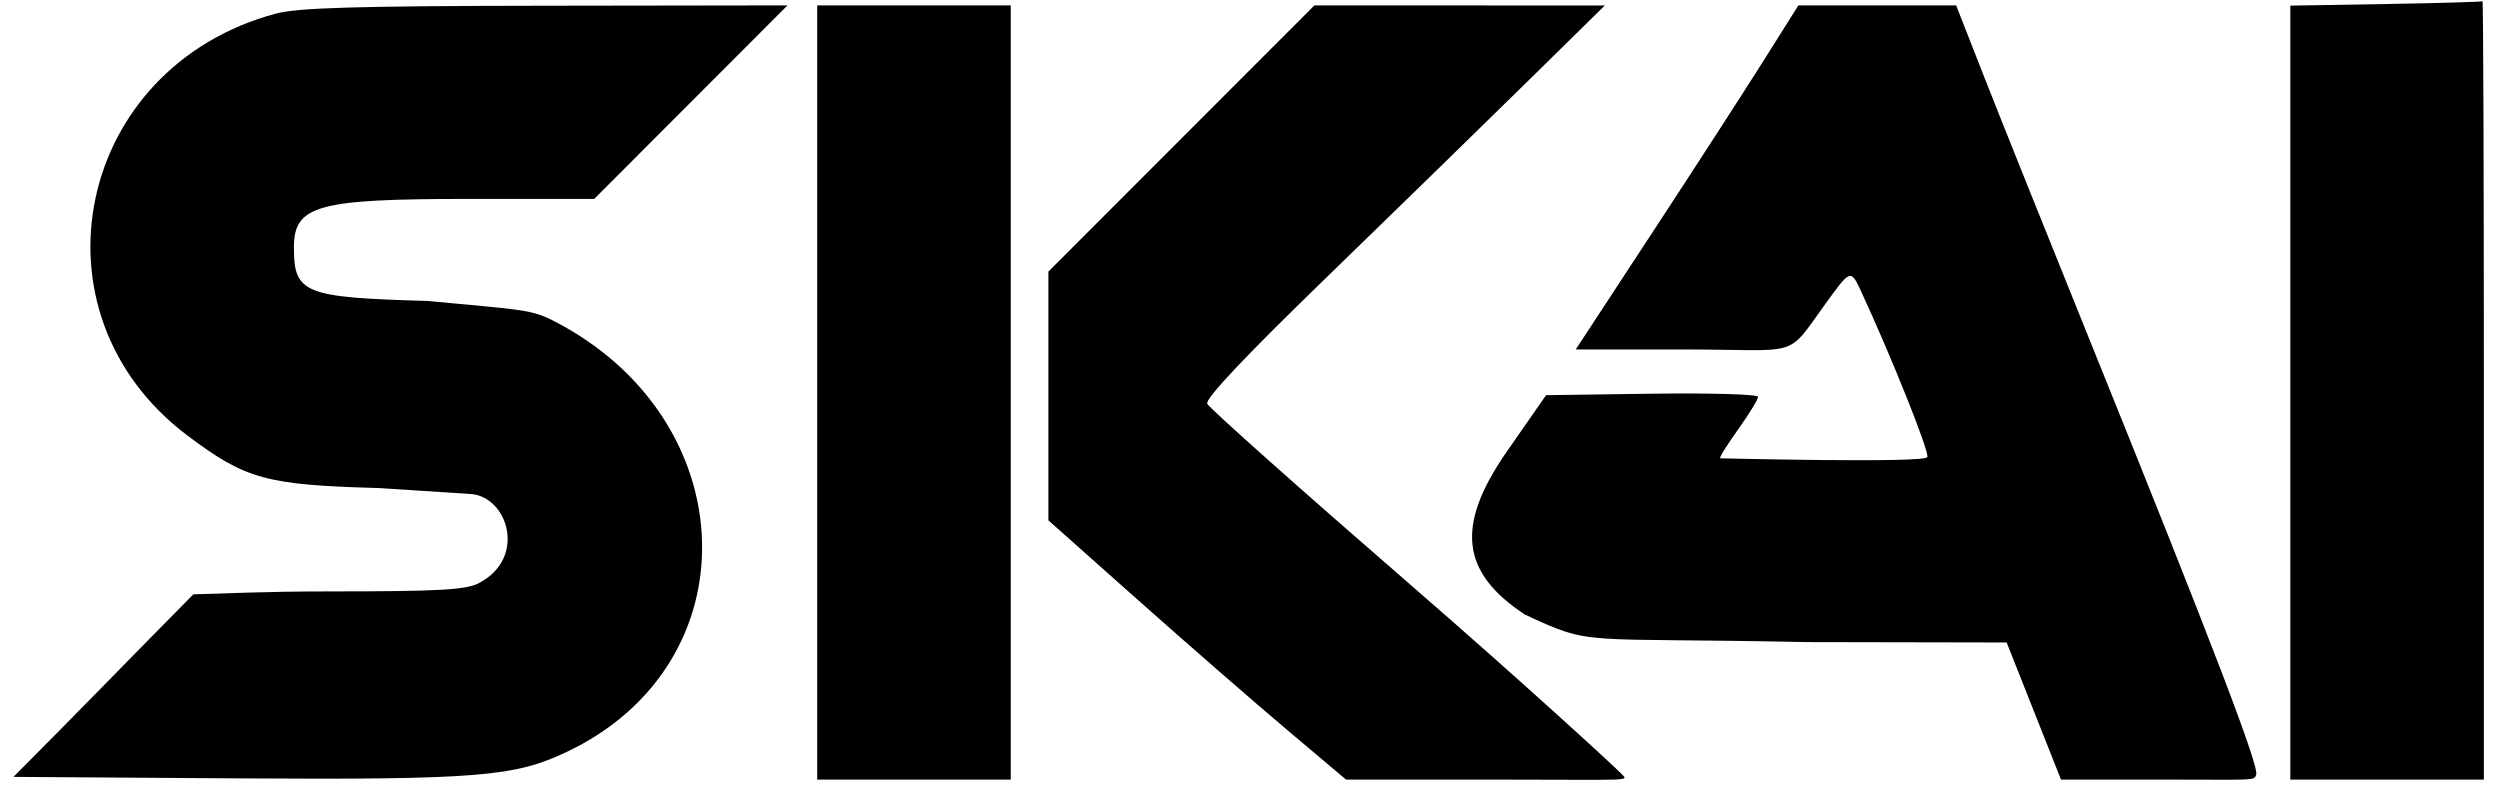 <?xml version="1.0" encoding="UTF-8" standalone="no"?>
<svg
   id="svg"
   width="400"
   height="125.591"
   viewBox="0, 0, 400,125.591"
   version="1.1"
   sodipodi:docname="sk41-logo.svg"
   inkscape:version="1.4 (86a8ad7, 2024-10-11)"
   xmlns:inkscape="http://www.inkscape.org/namespaces/inkscape"
   xmlns:sodipodi="http://sodipodi.sourceforge.net/DTD/sodipodi-0.dtd"
   xmlns="http://www.w3.org/2000/svg"
   xmlns:svg="http://www.w3.org/2000/svg">
  <defs
     id="defs1" />
  <sodipodi:namedview
     id="namedview1"
     pagecolor="#ffffff"
     bordercolor="#000000"
     borderopacity="0.25"
     inkscape:showpageshadow="2"
     inkscape:pageopacity="0.0"
     inkscape:pagecheckerboard="0"
     inkscape:deskcolor="#d1d1d1"
     inkscape:zoom="0.99999999"
     inkscape:cx="244.5"
     inkscape:cy="187.5"
     inkscape:window-width="2560"
     inkscape:window-height="1417"
     inkscape:window-x="-8"
     inkscape:window-y="-8"
     inkscape:window-maximized="1"
     inkscape:current-layer="svg" />
  <g
     id="svgg">
    <path
       id="path0"
       d="M 381.72,0.644 366.452,0.9 v 61.916 61.915 h 15.483 15.484 V 62.366 c 0,-34.301 -0.096,-62.279 -0.215,-62.172 -0.118,0.107 -7.086,0.309 -15.484,0.45 M 44.099,2.186 C 12.114,10.8 3.897,50.038 29.968,69.668 c 9.337,7.029 12.631,7.934 30.639,8.418 l 14.519,0.939 c 6.083,0.244 9.318,10.231 1.45,14.299 -2.039,1.055 -6.461,1.3 -23.487,1.3 -11.536,0 -17.464,0.378 -22.149,0.468 C 22.623,103.47 12.758,113.684 2.151,124.301 l 35.698,0.237 c 38.743,0.257 44.489,-0.328 52.608,-4.127 30.207,-14.136 28.734,-53.417 -1.93,-69.097 -3.636,-1.86 -5.241,-1.743 -20.14,-3.165 -19.723,-0.546 -21.362,-1.201 -21.362,-8.531 0,-6.769 3.674,-7.791 28.01,-7.791 H 95.072 L 110.538,16.344 126.004,0.86 87.303,0.917 C 56.845,0.961 47.643,1.232 44.099,2.186 m 86.654,60.61 v 61.935 h 15.484 15.483 V 62.796 0.86 h -15.483 -15.484 v 61.936 m 58.273,-40.639 -21.284,21.297 v 19.901 19.902 l 14.374,12.78 c 7.905,7.029 18.62,16.361 23.81,20.737 l 9.436,7.957 h 22.775 c 24.144,0 22.456,0.362 21.141,-1.067 -0.761,-0.828 -15.641,-14.524 -33.373,-29.901 -17.731,-15.376 -32.469,-28.5 -32.752,-29.165 -0.338,-0.795 6.023,-7.545 18.646,-19.784 10.538,-10.218 24.968,-24.284 32.067,-31.258 L 256.774,0.875 233.542,0.868 210.31,0.86 189.026,22.157 m 93.166,-12.48 c -3.05,4.85 -11.066,17.237 -17.811,27.527 l -12.265,18.71 h 17.106 c 19.234,0 16.36,1.627 22.889,-7.358 3.792,-5.218 3.984,-5.55 5.489,-2.319 4.932,10.59 11.192,26.226 10.772,26.906 -0.608,0.983 -32.352,0.195 -33.103,0.188 -0.357,-0.003 1.355,-2.554 3.011,-4.883 1.655,-2.329 3.01,-4.562 3.01,-4.962 0,-0.4 -7.631,-0.622 -16.958,-0.493 l -16.959,0.233 -6.267,9.005 c -8.35,11.997 -7.255,19.4 2.841,26.081 11.034,5.145 8.336,3.653 45.042,4.422 l 32.075,0.062 4.347,10.967 4.346,10.968 h 15.364 c 15.752,0 15.48,0.244 15.869,-0.768 C 361.474,122.702 354.796,104.993 333.743,52.903 327.241,36.817 319.911,18.527 317.452,12.258 L 312.983,0.86 h -12.622 -12.622 l -5.547,8.817"
       stroke="none"
       fill="#000000"
       fill-rule="evenodd"
       style="display:inline"
       sodipodi:nodetypes="ccccccscccccccsccccccsscccccccccccccccccccccsccccccccccccssccscsccccccccsccccccc" />
  </g>
</svg>
